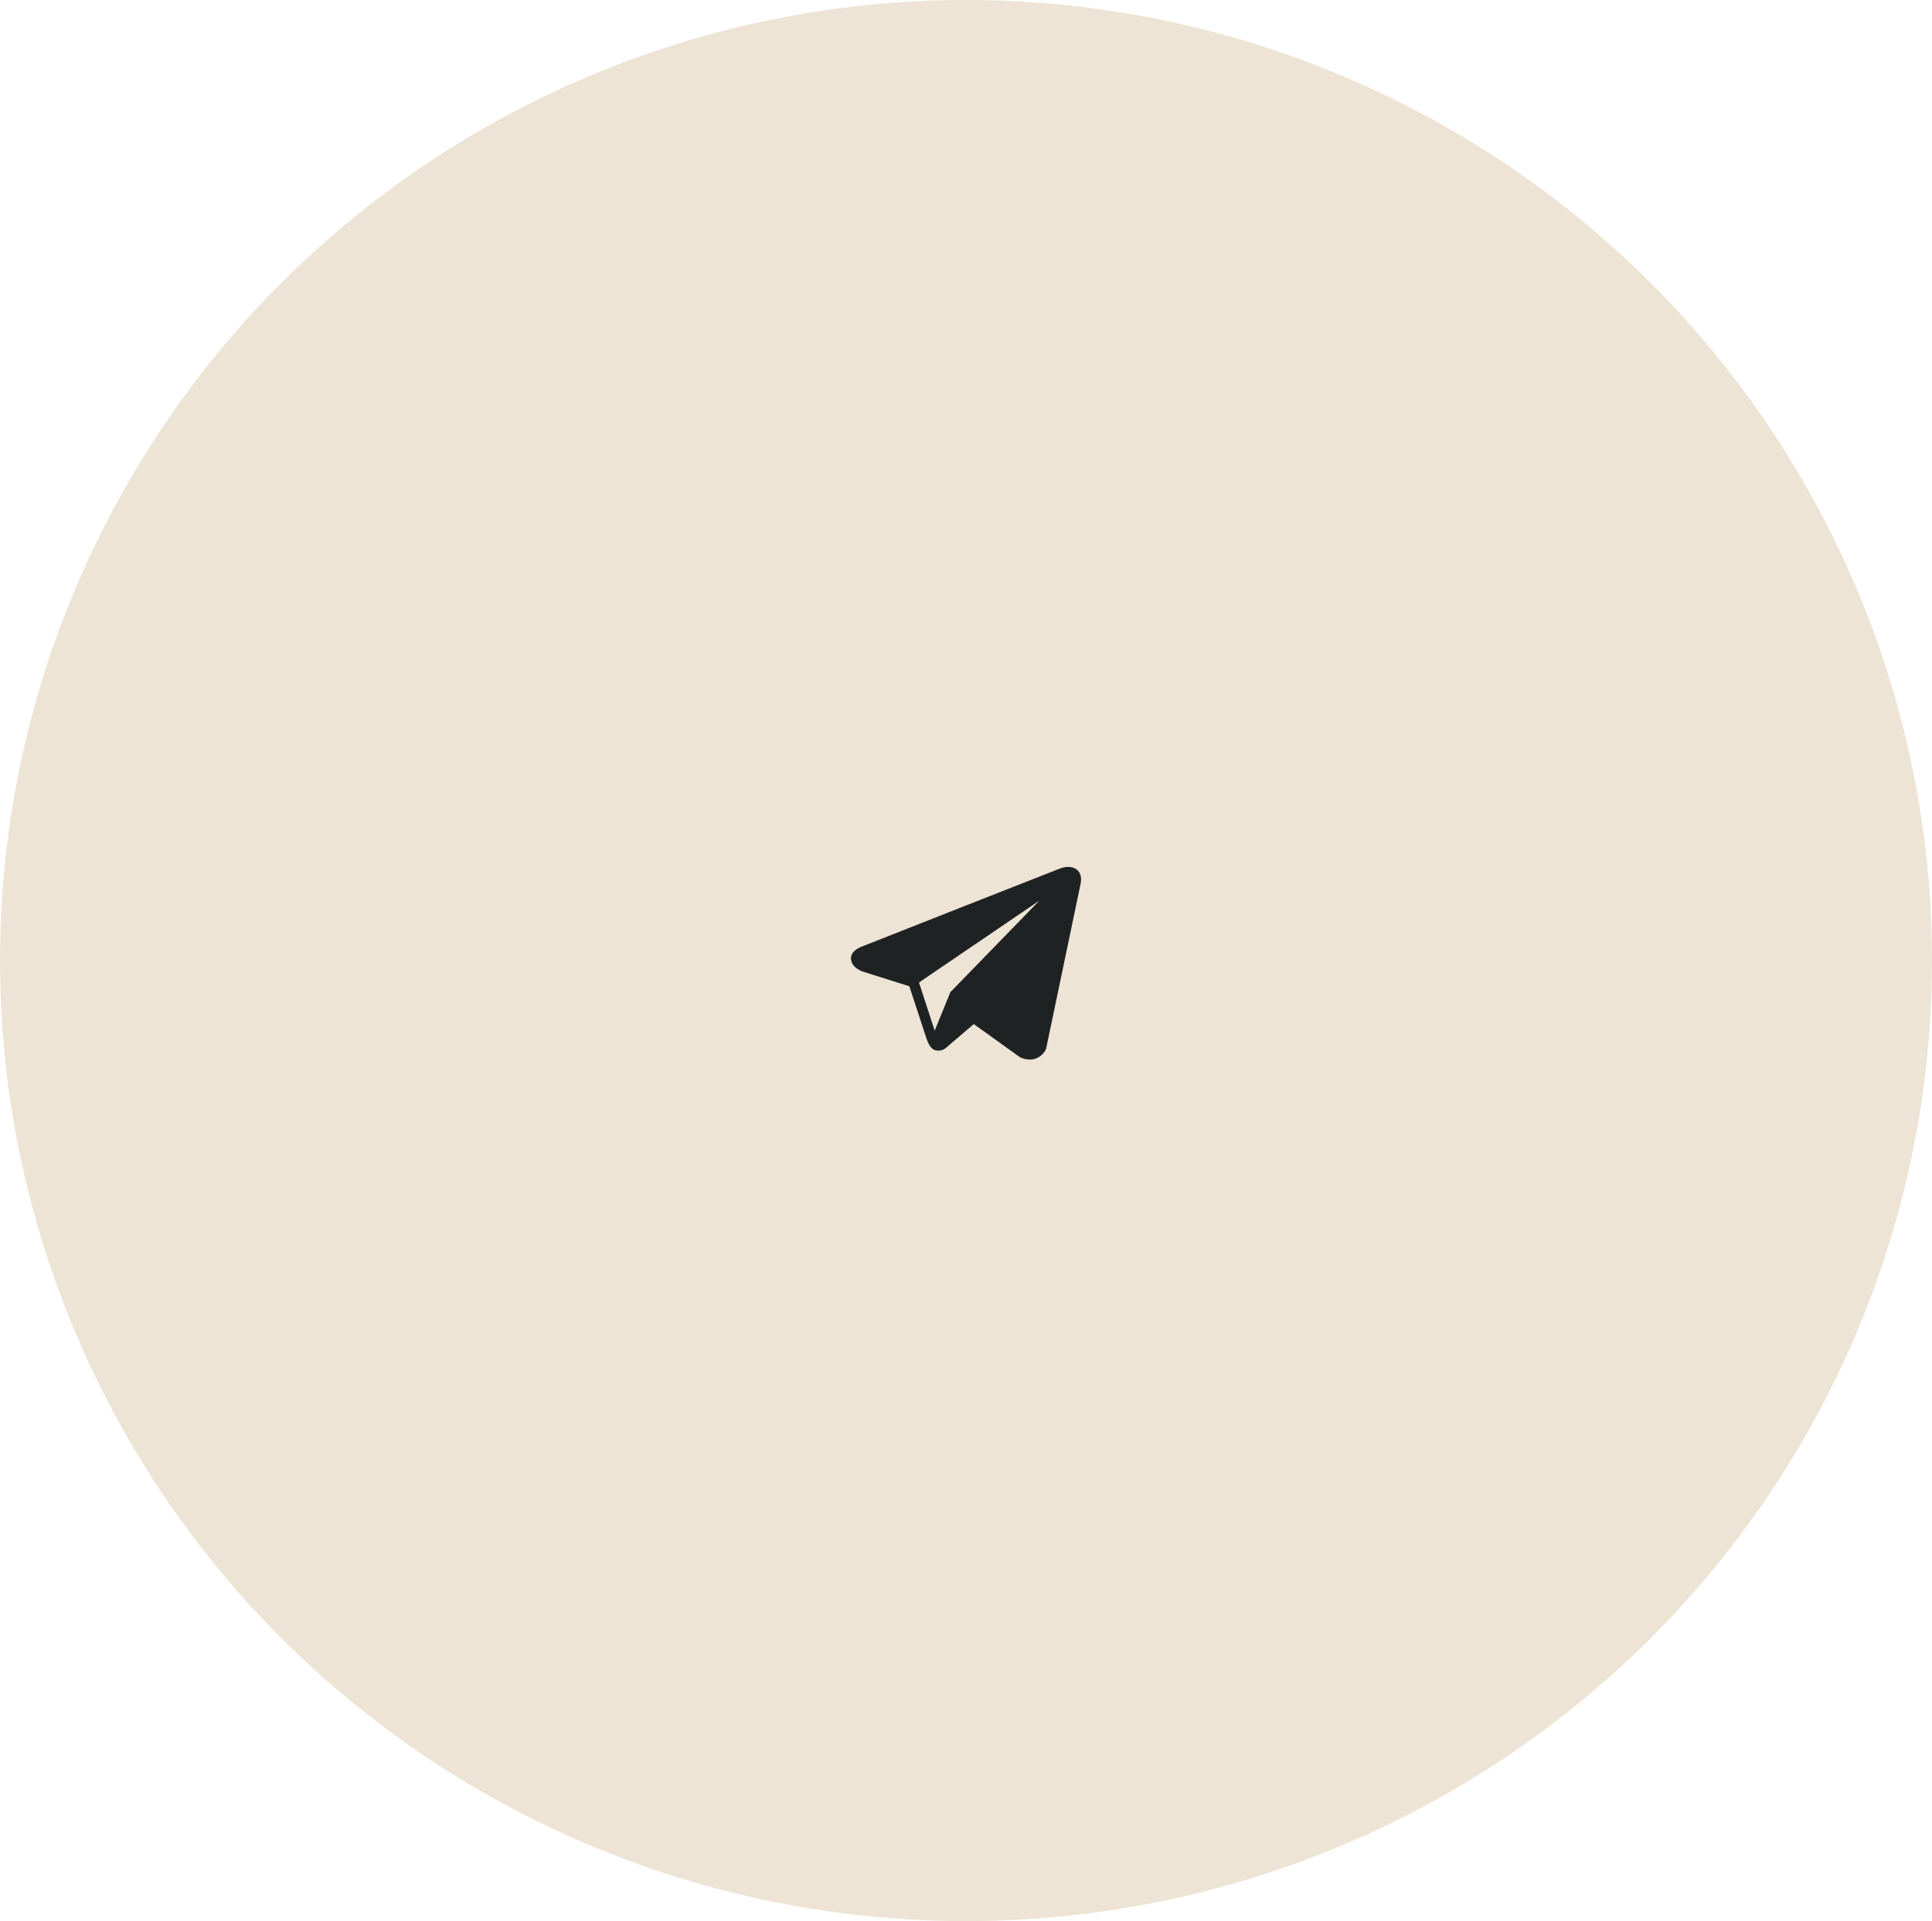 <?xml version="1.0" encoding="UTF-8"?> <svg xmlns="http://www.w3.org/2000/svg" width="361" height="359" viewBox="0 0 361 359" fill="none"> <ellipse cx="180.5" cy="179.5" rx="180.5" ry="179.5" fill="#EDE4D5"></ellipse> <path d="M201.188 162.495C200.455 161.922 199.302 161.841 198.111 162.281H198.109C196.857 162.743 162.647 176.247 161.254 176.799C161.001 176.88 158.789 177.639 159.016 179.331C159.22 180.857 160.998 181.489 161.215 181.561L169.912 184.302C170.489 186.07 172.616 192.591 173.087 193.984C173.38 194.853 173.858 195.994 174.696 196.229C175.432 196.49 176.163 196.251 176.637 195.909L181.954 191.371L190.538 197.531L190.742 197.644C191.325 197.881 191.883 198 192.416 198C192.828 198 193.223 197.929 193.601 197.787C194.887 197.301 195.401 196.173 195.455 196.045L201.867 165.376C202.258 163.738 201.714 162.904 201.188 162.495ZM177.582 185.398L174.649 192.598L171.715 183.598L194.208 168.298L177.582 185.398Z" fill="#1F2223"></path> </svg> 